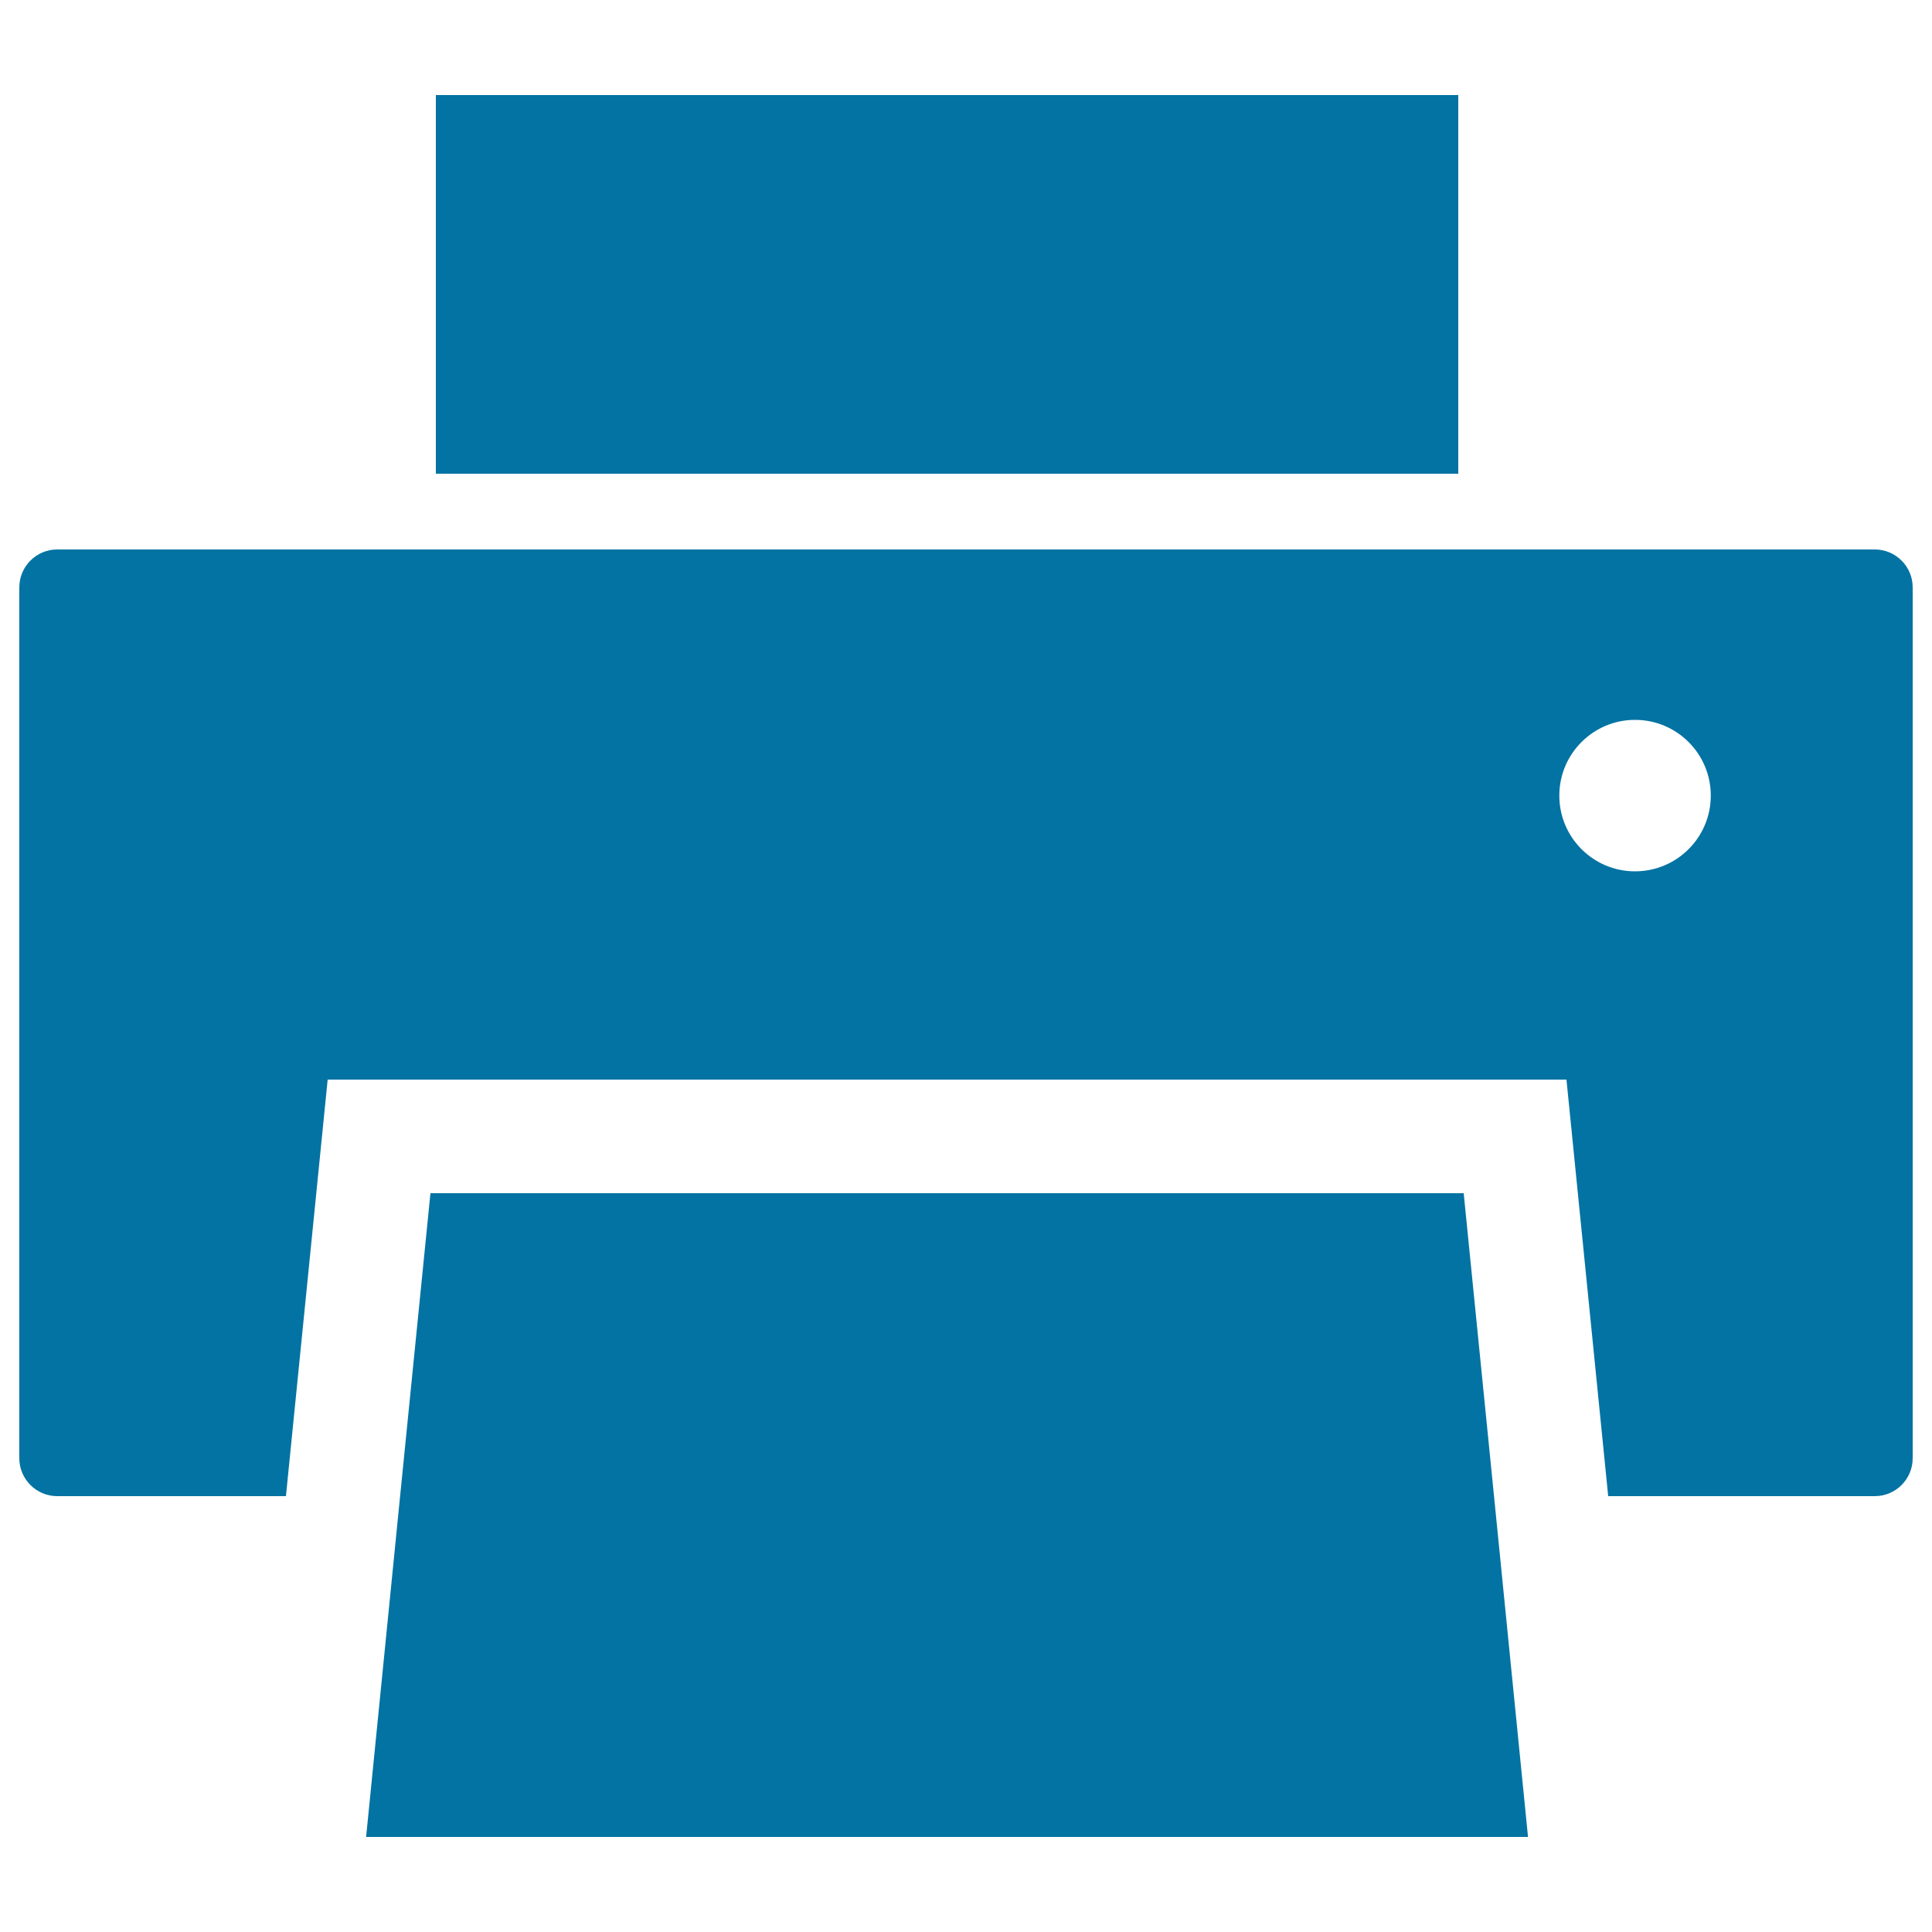 <svg xmlns="http://www.w3.org/2000/svg" viewBox="0 0 1000 1000" style="fill:#0273a2">
<title>Dark Printer SVG icon</title>
<g><g><path d="M970.4,284.4H29.6c-10.8,0-19.6,8.8-19.6,19.6v450.8c0,10.8,8.8,19.6,19.6,19.6H148l21.6-215.6h641.2l21.6,215.6h138c10.8,0,19.6-8.8,19.6-19.6V304C990,293.2,981.2,284.4,970.4,284.4z M846.3,451c-21.6,0-39.2-17.5-39.2-39.2s17.6-39.2,39.2-39.2c21.6,0,39.2,17.5,39.2,39.2S867.9,451,846.3,451z"/><polygon points="773.3,774.4 757.6,617.6 222.8,617.6 207.1,774.4 189.5,950.8 790.9,950.8 "/><rect x="225.6" y="49.2" width="529.2" height="196"/></g></g>
</svg>
